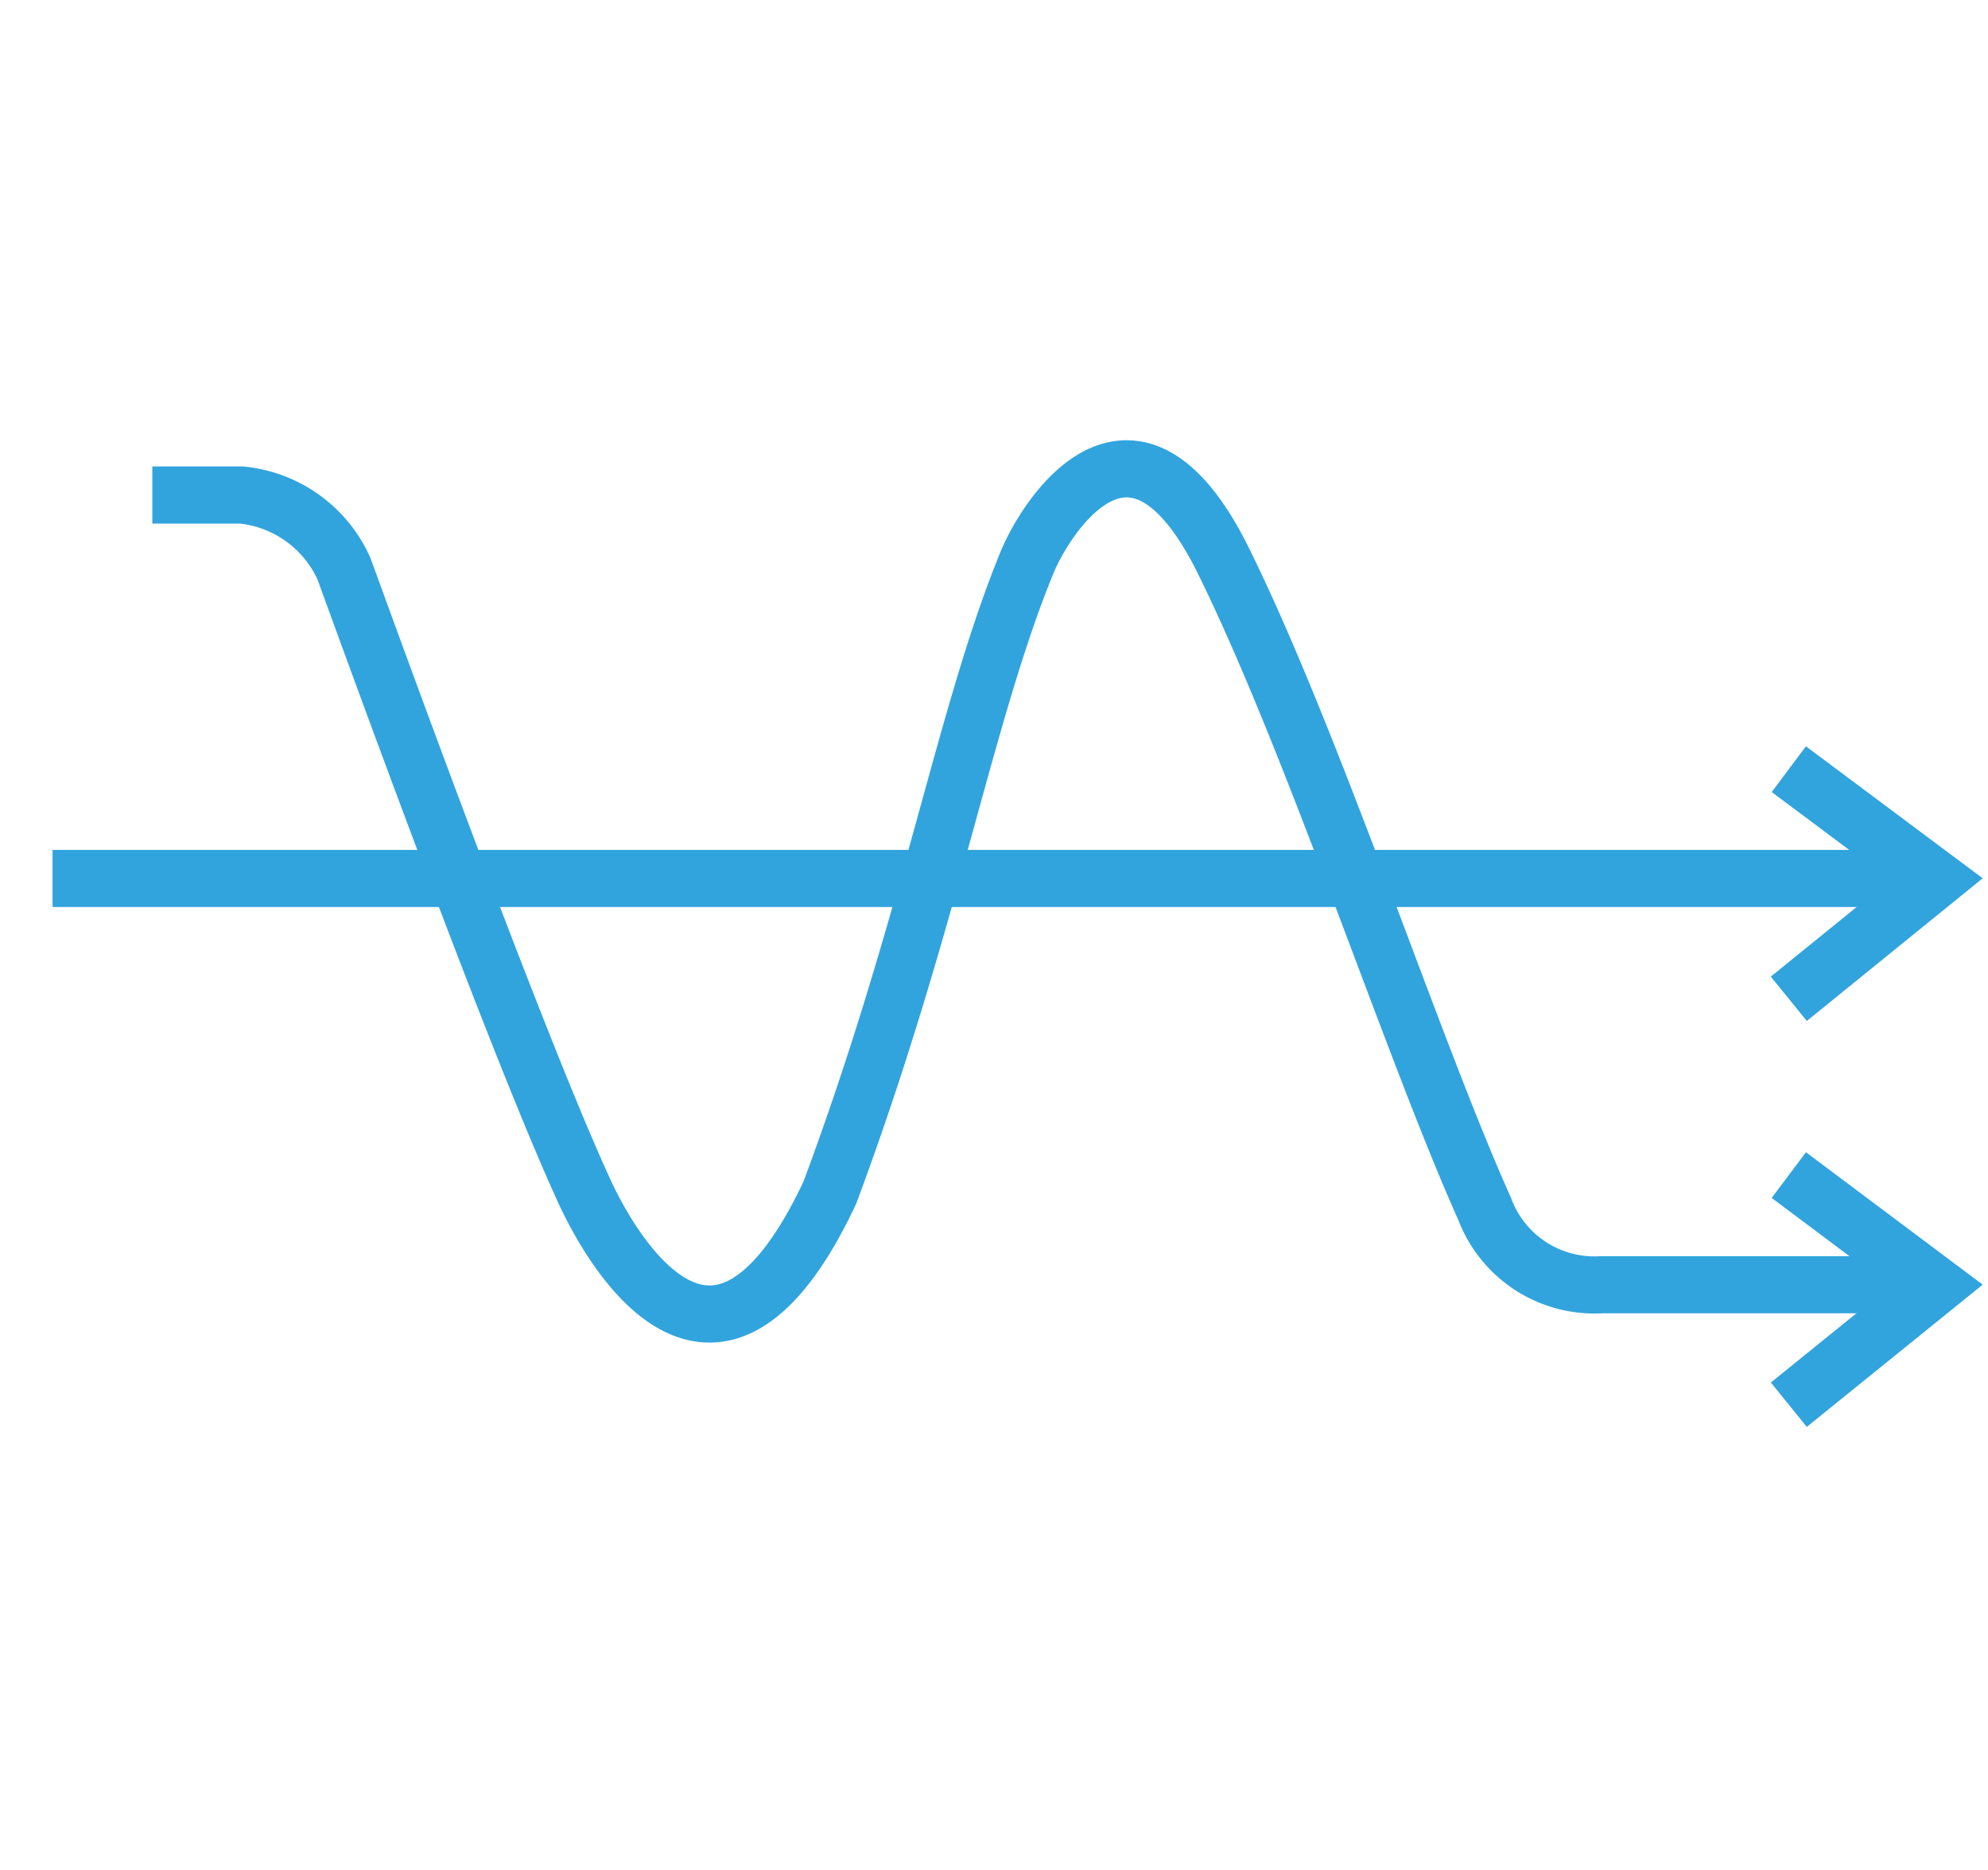 <svg id="Layer_1" data-name="Layer 1" xmlns="http://www.w3.org/2000/svg" viewBox="0 0 52.2 49.1"><defs><style>.cls-1{fill:none;stroke:#31a4dd;stroke-miterlimit:10;stroke-width:1.5px;}</style></defs><title>simplified-process</title><line class="cls-1" x1="1.38" y1="23.07" x2="50.23" y2="23.07"/><path class="cls-1" d="M50.23,33.74H42.05a3.08,3.08,0,0,1-3.07-2c-1.88-4.19-4.48-12.19-6.85-17s-4.65-1.19-5.15,0c-1.65,4-2.55,9.49-5.19,16.58-3,6.38-5.75,1.46-6.43,0-1.84-4-5.71-14.69-6.33-16.39A3.31,3.31,0,0,0,6.34,13H4"/><polyline class="cls-1" points="46.97 30.86 50.84 33.76 46.97 36.89"/><polyline class="cls-1" points="46.97 20.2 50.84 23.09 46.97 26.23"/></svg>